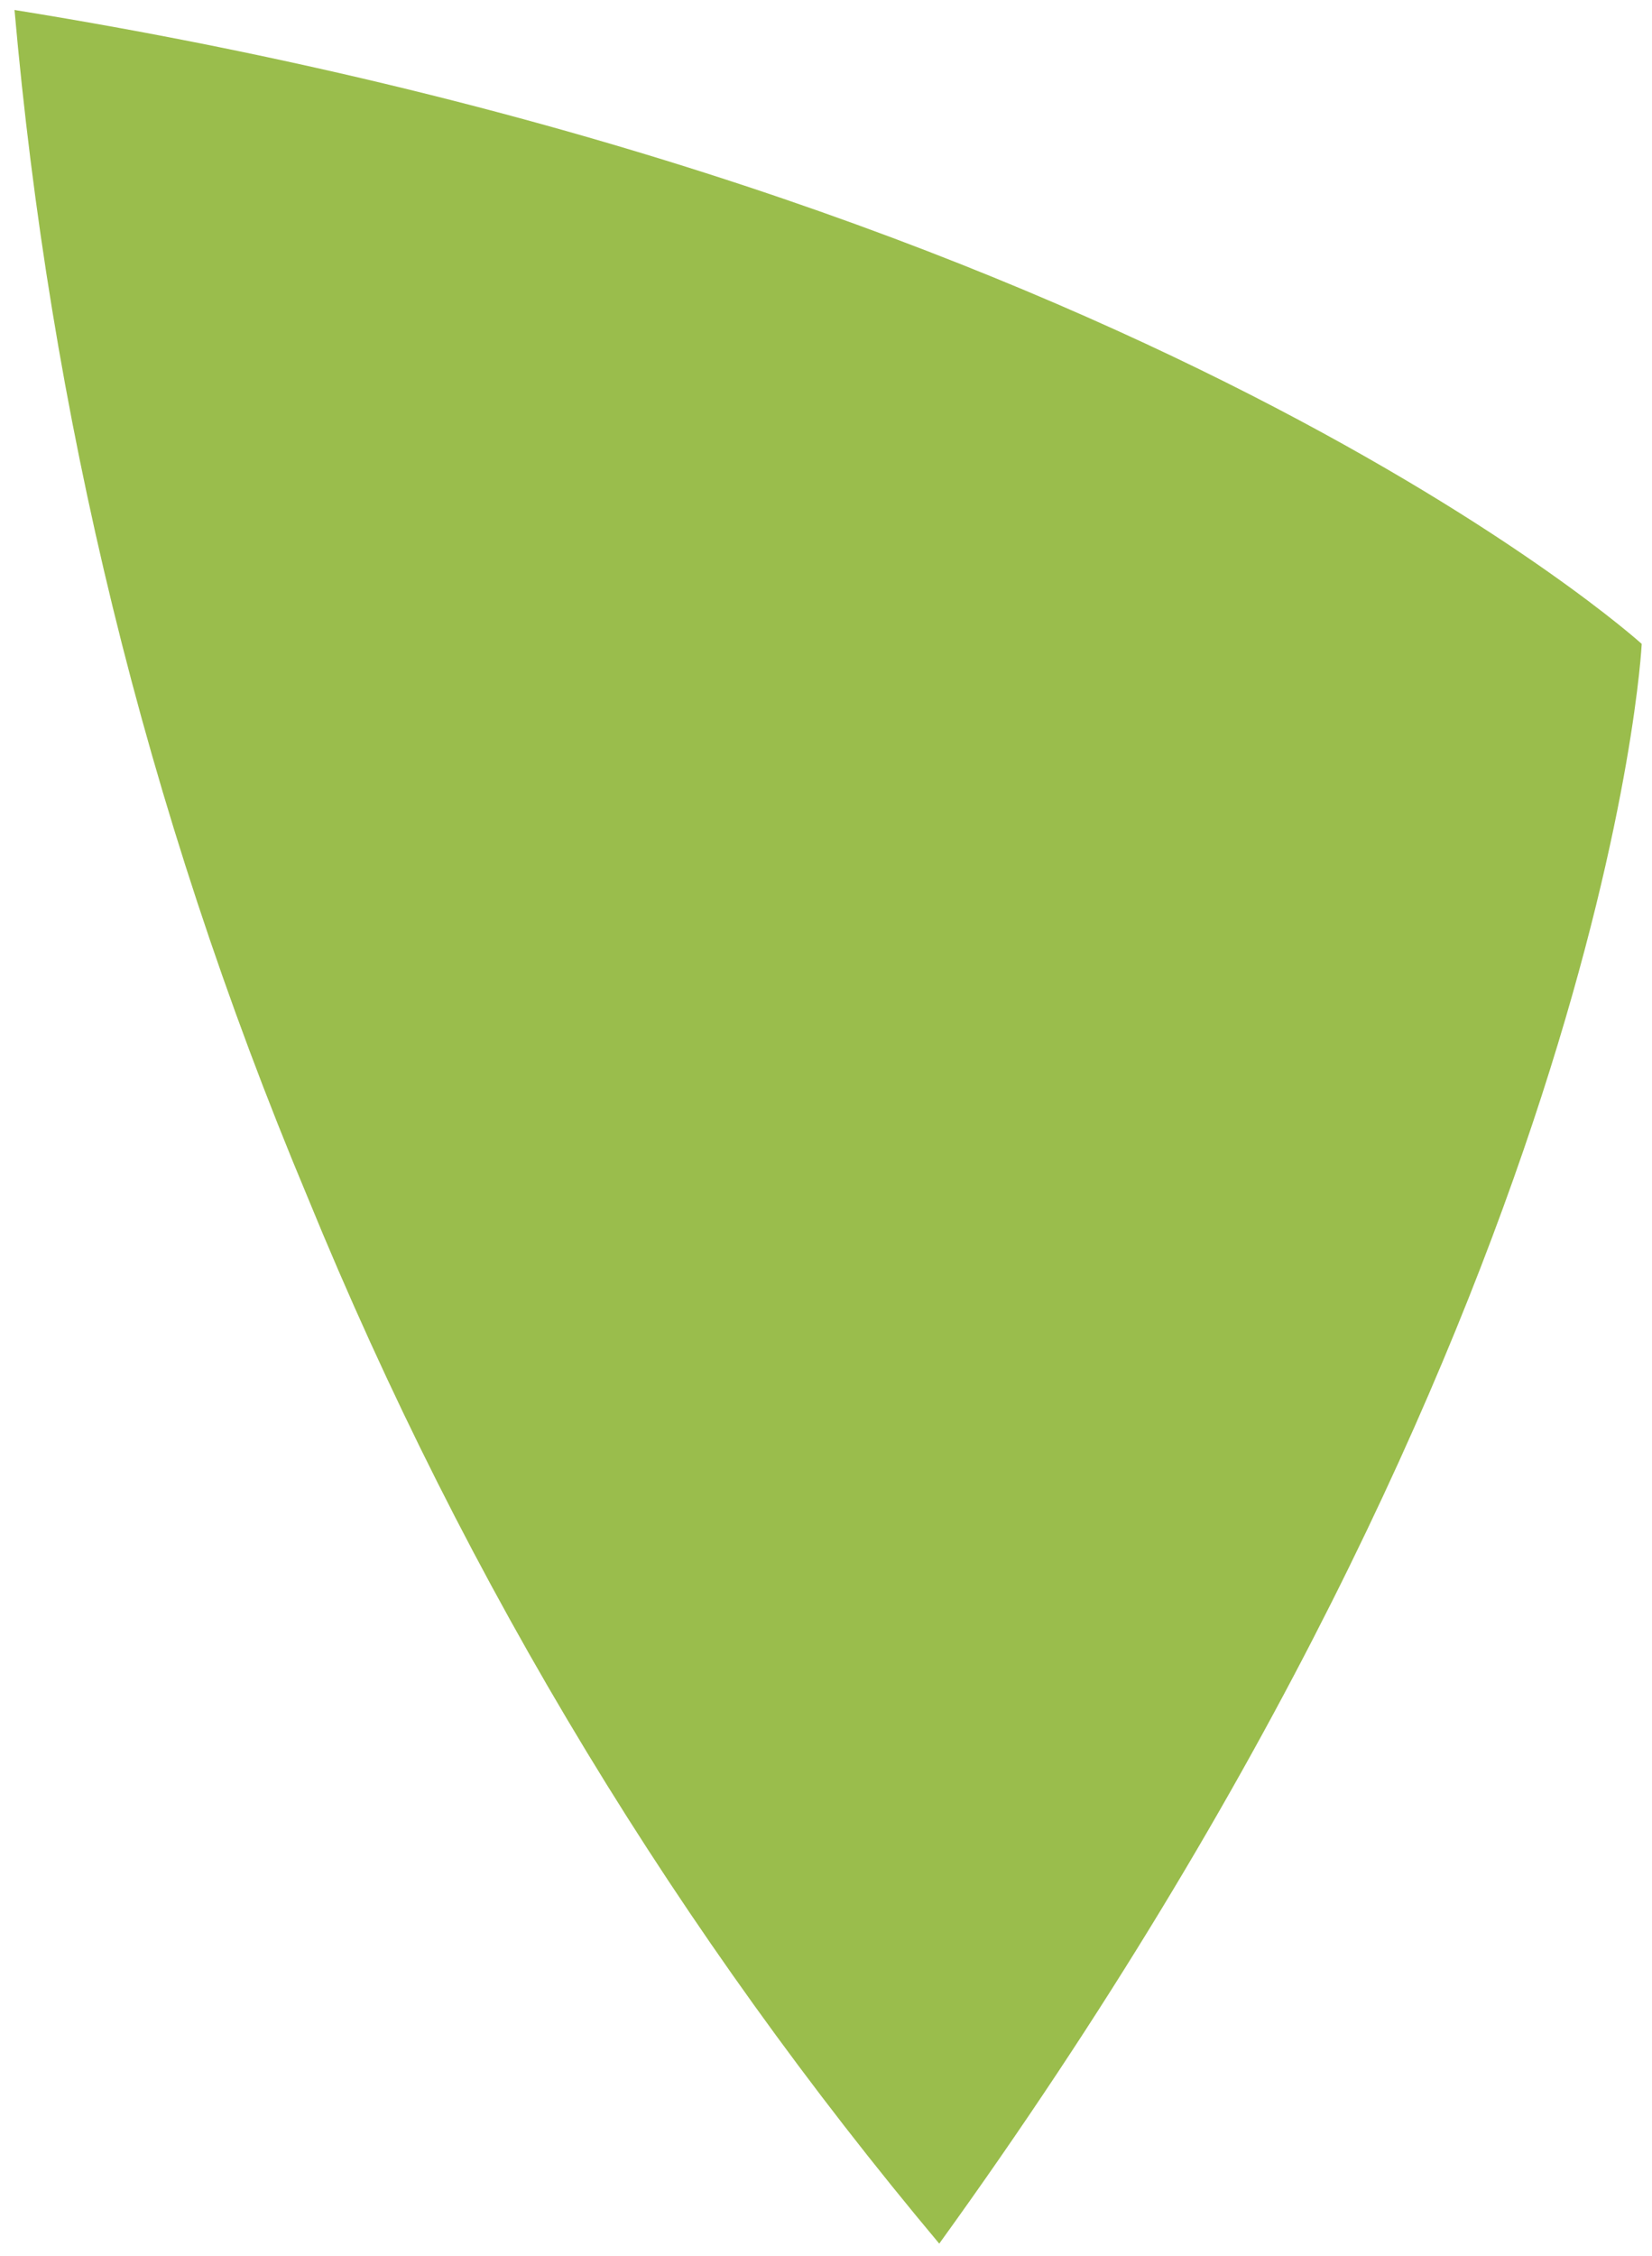 <?xml version="1.0" encoding="utf-8"?>
<!-- Generator: Adobe Illustrator 25.2.0, SVG Export Plug-In . SVG Version: 6.00 Build 0)  -->
<svg version="1.1" id="Calque_1" xmlns="http://www.w3.org/2000/svg" xmlns:xlink="http://www.w3.org/1999/xlink" x="0px" y="0px"
	 viewBox="0 0 546.3 745.6" style="enable-background:new 0 0 546.3 745.6;" xml:space="preserve">
<style type="text/css">
	.st0{clip-path:url(#SVGID_2_);fill:#9ABD4C;}
</style>
<g>
	<defs>
		<rect id="SVGID_1_" x="4.8" y="3.3" width="538.1" height="738.3"/>
	</defs>
	<clipPath id="SVGID_2_">
		<use xlink:href="#SVGID_1_"  style="overflow:visible;"/>
	</clipPath>
	<path class="st0" d="M101.7,395.6c53.1,129.8,123.4,243.9,208.9,345.9c221.4-306.4,232.3-528.7,232.3-528.7S377.9,63.4,4.8,3.3
		C16.5,135.9,47.4,266.2,101.7,395.6"/>
</g>
</svg>
